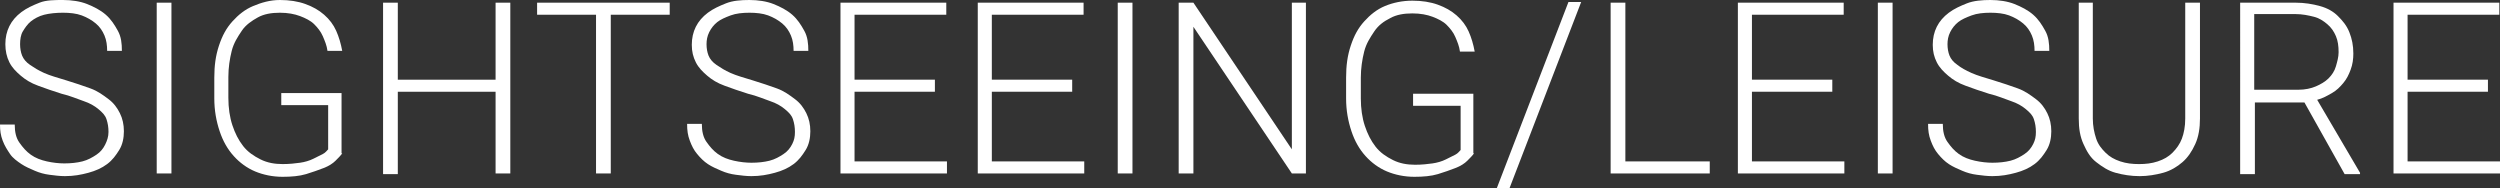 <?xml version="1.0" encoding="utf-8"?>
<!-- Generator: Adobe Illustrator 19.2.1, SVG Export Plug-In . SVG Version: 6.00 Build 0)  -->
<svg version="1.1" id="レイヤー_1" xmlns="http://www.w3.org/2000/svg" xmlns:xlink="http://www.w3.org/1999/xlink" x="0px"
	 y="0px" viewBox="0 0 373.3 28.1" style="enable-background:new 0 0 373.3 28.1;" xml:space="preserve">
<rect x="0" y="0" width="373.3" height="28.1" fill="#333333" stroke="none"/>
<style type="text/css">
	.st0{fill:#FFFFFF;}
</style>
<g>
	<path class="st0" d="M16.2,19.7c0-0.7-0.1-1.3-0.3-1.9s-0.6-1-1.2-1.5s-1.3-0.9-2.2-1.2s-2-0.8-3.3-1.1c-1.3-0.4-2.4-0.8-3.5-1.2
		s-1.9-0.9-2.6-1.5s-1.3-1.2-1.7-2S0.8,7.6,0.8,6.6c0-1,0.2-1.9,0.6-2.7s1-1.5,1.8-2.1s1.7-1,2.7-1.4S8.2,0,9.4,0
		c1.3,0,2.6,0.2,3.6,0.6s2,0.9,2.8,1.6s1.3,1.5,1.8,2.4s0.6,1.9,0.6,3H16c0-0.8-0.1-1.6-0.4-2.3S14.9,4,14.3,3.5S13,2.6,12.2,2.3
		s-1.8-0.4-2.8-0.4S7.4,2,6.6,2.2s-1.5,0.6-2,1S3.7,4.2,3.4,4.7S3,5.9,3,6.6c0,0.6,0.1,1.2,0.3,1.7s0.6,1,1.2,1.4s1.2,0.8,2.1,1.2
		s2,0.7,3.3,1.1c1.3,0.4,2.5,0.8,3.6,1.2s1.9,1,2.7,1.6s1.3,1.3,1.7,2.1s0.6,1.7,0.6,2.7c0,1-0.2,2-0.7,2.8s-1,1.5-1.8,2.1
		s-1.7,1-2.8,1.3s-2.2,0.5-3.5,0.5c-0.8,0-1.5-0.1-2.3-0.2s-1.5-0.3-2.2-0.6s-1.4-0.6-2-1S1.9,23.6,1.5,23s-0.8-1.2-1.1-2
		S0,19.5,0,18.6h2.2c0,1.1,0.2,2,0.7,2.7s1,1.3,1.7,1.8s1.5,0.8,2.4,1s1.8,0.3,2.6,0.3c1,0,1.9-0.1,2.7-0.3s1.5-0.6,2.1-1
		s1-0.9,1.3-1.5S16.2,20.4,16.2,19.7z"/>
	<path class="st0" d="M25.6,25.9h-2.2V0.4h2.2V25.9z"/>
	<path class="st0" d="M51.1,22.9c-0.2,0.3-0.6,0.7-1,1.1s-1,0.8-1.8,1.1s-1.6,0.6-2.6,0.9s-2.2,0.4-3.5,0.4c-1.5,0-2.9-0.3-4.1-0.8
		s-2.3-1.3-3.2-2.3s-1.6-2.2-2.1-3.7s-0.8-3.1-0.8-4.9v-3.1c0-1.8,0.2-3.3,0.7-4.8s1.1-2.6,2-3.6s1.9-1.8,3.1-2.3S40.3,0,41.8,0
		c1.4,0,2.7,0.2,3.8,0.6s2,0.9,2.8,1.6s1.4,1.5,1.8,2.4s0.7,1.9,0.9,3h-2.2c-0.1-0.8-0.4-1.5-0.7-2.2s-0.8-1.3-1.3-1.8
		s-1.3-0.9-2.1-1.2s-1.8-0.5-3-0.5c-1.3,0-2.4,0.2-3.3,0.7s-1.8,1.1-2.4,2s-1.2,1.8-1.5,3s-0.5,2.5-0.5,3.9v3.1
		c0,1.5,0.2,2.9,0.6,4.1s0.9,2.2,1.6,3.1s1.6,1.5,2.6,2s2.1,0.7,3.3,0.7c1,0,1.9-0.1,2.6-0.2s1.4-0.3,2-0.6s1-0.5,1.4-0.7
		s0.6-0.5,0.8-0.7v-6.6H42v-1.8h9V22.9z"/>
	<path class="st0" d="M76.2,25.9H74V13.7H59.4v12.3h-2.2V0.4h2.2v11.5H74V0.4h2.2V25.9z"/>
	<path class="st0" d="M100,2.2h-8.8v23.7h-2.2V2.2h-8.8V0.4H100V2.2z"/>
	<path class="st0" d="M118.7,19.7c0-0.7-0.1-1.3-0.3-1.9s-0.6-1-1.2-1.5s-1.3-0.9-2.2-1.2s-2-0.8-3.3-1.1c-1.3-0.4-2.4-0.8-3.5-1.2
		s-1.9-0.9-2.6-1.5s-1.3-1.2-1.7-2s-0.6-1.6-0.6-2.6c0-1,0.2-1.9,0.6-2.7s1-1.5,1.8-2.1s1.7-1,2.7-1.4s2.2-0.5,3.5-0.5
		c1.3,0,2.6,0.2,3.6,0.6s2,0.9,2.8,1.6s1.3,1.5,1.8,2.4s0.6,1.9,0.6,3h-2.2c0-0.8-0.1-1.6-0.4-2.3s-0.7-1.3-1.3-1.8
		s-1.3-0.9-2.1-1.2s-1.8-0.4-2.8-0.4s-2,0.1-2.8,0.4s-1.5,0.6-2,1s-0.9,0.9-1.2,1.5s-0.4,1.2-0.4,1.8c0,0.6,0.1,1.2,0.3,1.7
		s0.6,1,1.2,1.4s1.2,0.8,2.1,1.2s2,0.7,3.3,1.1c1.3,0.4,2.5,0.8,3.6,1.2s1.9,1,2.7,1.6s1.3,1.3,1.7,2.1s0.6,1.7,0.6,2.7
		c0,1-0.2,2-0.7,2.8s-1,1.5-1.8,2.1s-1.7,1-2.8,1.3s-2.2,0.5-3.5,0.5c-0.8,0-1.5-0.1-2.3-0.2s-1.5-0.3-2.2-0.6s-1.4-0.6-2-1
		s-1.1-0.9-1.6-1.5s-0.8-1.2-1.1-2s-0.4-1.5-0.4-2.5h2.2c0,1.1,0.2,2,0.7,2.7s1,1.3,1.7,1.8s1.5,0.8,2.4,1s1.8,0.3,2.6,0.3
		c1,0,1.9-0.1,2.7-0.3s1.5-0.6,2.1-1s1-0.9,1.3-1.5S118.7,20.4,118.7,19.7z"/>
	<path class="st0" d="M139.6,13.7h-12v10.4h13.8v1.8h-15.9V0.4h15.8v1.8h-13.7v9.7h12V13.7z"/>
	<path class="st0" d="M160.1,13.7h-12v10.4h13.8v1.8H146V0.4h15.8v1.8h-13.7v9.7h12V13.7z"/>
	<path class="st0" d="M169.1,25.9h-2.2V0.4h2.2V25.9z"/>
	<path class="st0" d="M195.1,25.9h-2.2L178.2,4v21.9H176V0.4h2.2l14.7,21.9V0.4h2.1V25.9z"/>
	<path class="st0" d="M220.1,22.9c-0.2,0.3-0.6,0.7-1,1.1s-1,0.8-1.8,1.1s-1.6,0.6-2.6,0.9s-2.2,0.4-3.5,0.4c-1.5,0-2.9-0.3-4.1-0.8
		s-2.3-1.3-3.2-2.3s-1.6-2.2-2.1-3.7s-0.8-3.1-0.8-4.9v-3.1c0-1.8,0.2-3.3,0.7-4.8s1.1-2.6,2-3.6s1.9-1.8,3.1-2.3s2.6-0.8,4.1-0.8
		c1.4,0,2.7,0.2,3.8,0.6s2,0.9,2.8,1.6s1.4,1.5,1.8,2.4s0.7,1.9,0.9,3h-2.2c-0.1-0.8-0.4-1.5-0.7-2.2s-0.8-1.3-1.3-1.8
		s-1.3-0.9-2.1-1.2s-1.8-0.5-3-0.5c-1.3,0-2.4,0.2-3.3,0.7c-1,0.5-1.8,1.1-2.4,2s-1.2,1.8-1.5,3s-0.5,2.5-0.5,3.9v3.1
		c0,1.5,0.2,2.9,0.6,4.1s0.9,2.2,1.6,3.1s1.6,1.5,2.6,2s2.1,0.7,3.3,0.7c1,0,1.9-0.1,2.6-0.2s1.4-0.3,2-0.6s1-0.5,1.4-0.7
		s0.6-0.5,0.8-0.7v-6.6H211v-1.8h9V22.9z"/>
	<path class="st0" d="M225.4,28.1h-1.9l10.7-27.8h1.9L225.4,28.1z"/>
	<path class="st0" d="M242.7,24.1h12.6v1.8h-14.8V0.4h2.2V24.1z"/>
	<path class="st0" d="M273.6,13.7h-12v10.4h13.8v1.8h-15.9V0.4h15.8v1.8h-13.7v9.7h12V13.7z"/>
	<path class="st0" d="M282.6,25.9h-2.2V0.4h2.2V25.9z"/>
	<path class="st0" d="M304,19.7c0-0.7-0.1-1.3-0.3-1.9s-0.6-1-1.2-1.5s-1.3-0.9-2.2-1.2s-2-0.8-3.3-1.1c-1.3-0.4-2.4-0.8-3.5-1.2
		s-1.9-0.9-2.6-1.5s-1.3-1.2-1.7-2s-0.6-1.6-0.6-2.6c0-1,0.2-1.9,0.6-2.7s1-1.5,1.8-2.1s1.7-1,2.7-1.4S296,0,297.2,0
		c1.3,0,2.6,0.2,3.6,0.6s2,0.9,2.8,1.6s1.3,1.5,1.8,2.4s0.6,1.9,0.6,3h-2.2c0-0.8-0.1-1.6-0.4-2.3s-0.7-1.3-1.3-1.8
		s-1.3-0.9-2.1-1.2c-0.8-0.3-1.8-0.4-2.8-0.4s-2,0.1-2.8,0.4s-1.5,0.6-2,1s-0.9,0.9-1.2,1.5s-0.4,1.2-0.4,1.8c0,0.6,0.1,1.2,0.3,1.7
		s0.6,1,1.2,1.4c0.5,0.4,1.2,0.8,2.1,1.2s2,0.7,3.3,1.1c1.3,0.4,2.5,0.8,3.6,1.2s1.9,1,2.7,1.6s1.3,1.3,1.7,2.1s0.6,1.7,0.6,2.7
		c0,1-0.2,2-0.7,2.8s-1,1.5-1.8,2.1s-1.7,1-2.8,1.3s-2.2,0.5-3.5,0.5c-0.8,0-1.5-0.1-2.3-0.2s-1.5-0.3-2.2-0.6s-1.4-0.6-2-1
		s-1.1-0.9-1.6-1.5s-0.8-1.2-1.1-2s-0.4-1.5-0.4-2.5h2.2c0,1.1,0.2,2,0.7,2.7s1,1.3,1.7,1.8s1.5,0.8,2.4,1s1.8,0.3,2.6,0.3
		c1,0,1.9-0.1,2.7-0.3s1.5-0.6,2.1-1s1-0.9,1.3-1.5S304,20.4,304,19.7z"/>
	<path class="st0" d="M328.5,0.4v17.3c0,1.4-0.2,2.7-0.7,3.8s-1.1,2-1.9,2.7s-1.8,1.3-2.9,1.6s-2.3,0.5-3.5,0.5
		c-1.3,0-2.5-0.2-3.6-0.5s-2-0.9-2.9-1.6s-1.4-1.6-1.9-2.7s-0.7-2.3-0.7-3.8V0.4h2.1v17.3c0,1.1,0.2,2.1,0.5,3s0.8,1.5,1.4,2.1
		s1.3,1,2.2,1.3s1.8,0.4,2.8,0.4s1.9-0.1,2.8-0.4s1.6-0.7,2.2-1.3s1.1-1.3,1.4-2.1s0.5-1.8,0.5-3V0.4H328.5z"/>
	<path class="st0" d="M344.1,15.3h-7.4v10.7h-2.2V0.4h8.3c1.3,0,2.5,0.2,3.6,0.5s2,0.8,2.7,1.5s1.3,1.4,1.7,2.4s0.6,2,0.6,3.2
		c0,0.8-0.1,1.6-0.4,2.4s-0.6,1.4-1.1,2s-1,1.1-1.7,1.5s-1.4,0.8-2.2,1l6.4,10.9v0.2h-2.3L344.1,15.3z M336.6,13.4h6.6
		c1,0,1.9-0.2,2.6-0.5s1.4-0.7,1.9-1.2s0.9-1.1,1.1-1.8s0.4-1.4,0.4-2.1c0-0.9-0.1-1.7-0.4-2.4s-0.7-1.3-1.3-1.8s-1.2-0.9-2-1.1
		s-1.7-0.4-2.8-0.4h-6.1V13.4z"/>
	<path class="st0" d="M371.5,13.7h-12v10.4h13.8v1.8h-15.9V0.4h15.8v1.8h-13.7v9.7h12V13.7z"/>
</g>
</svg>
